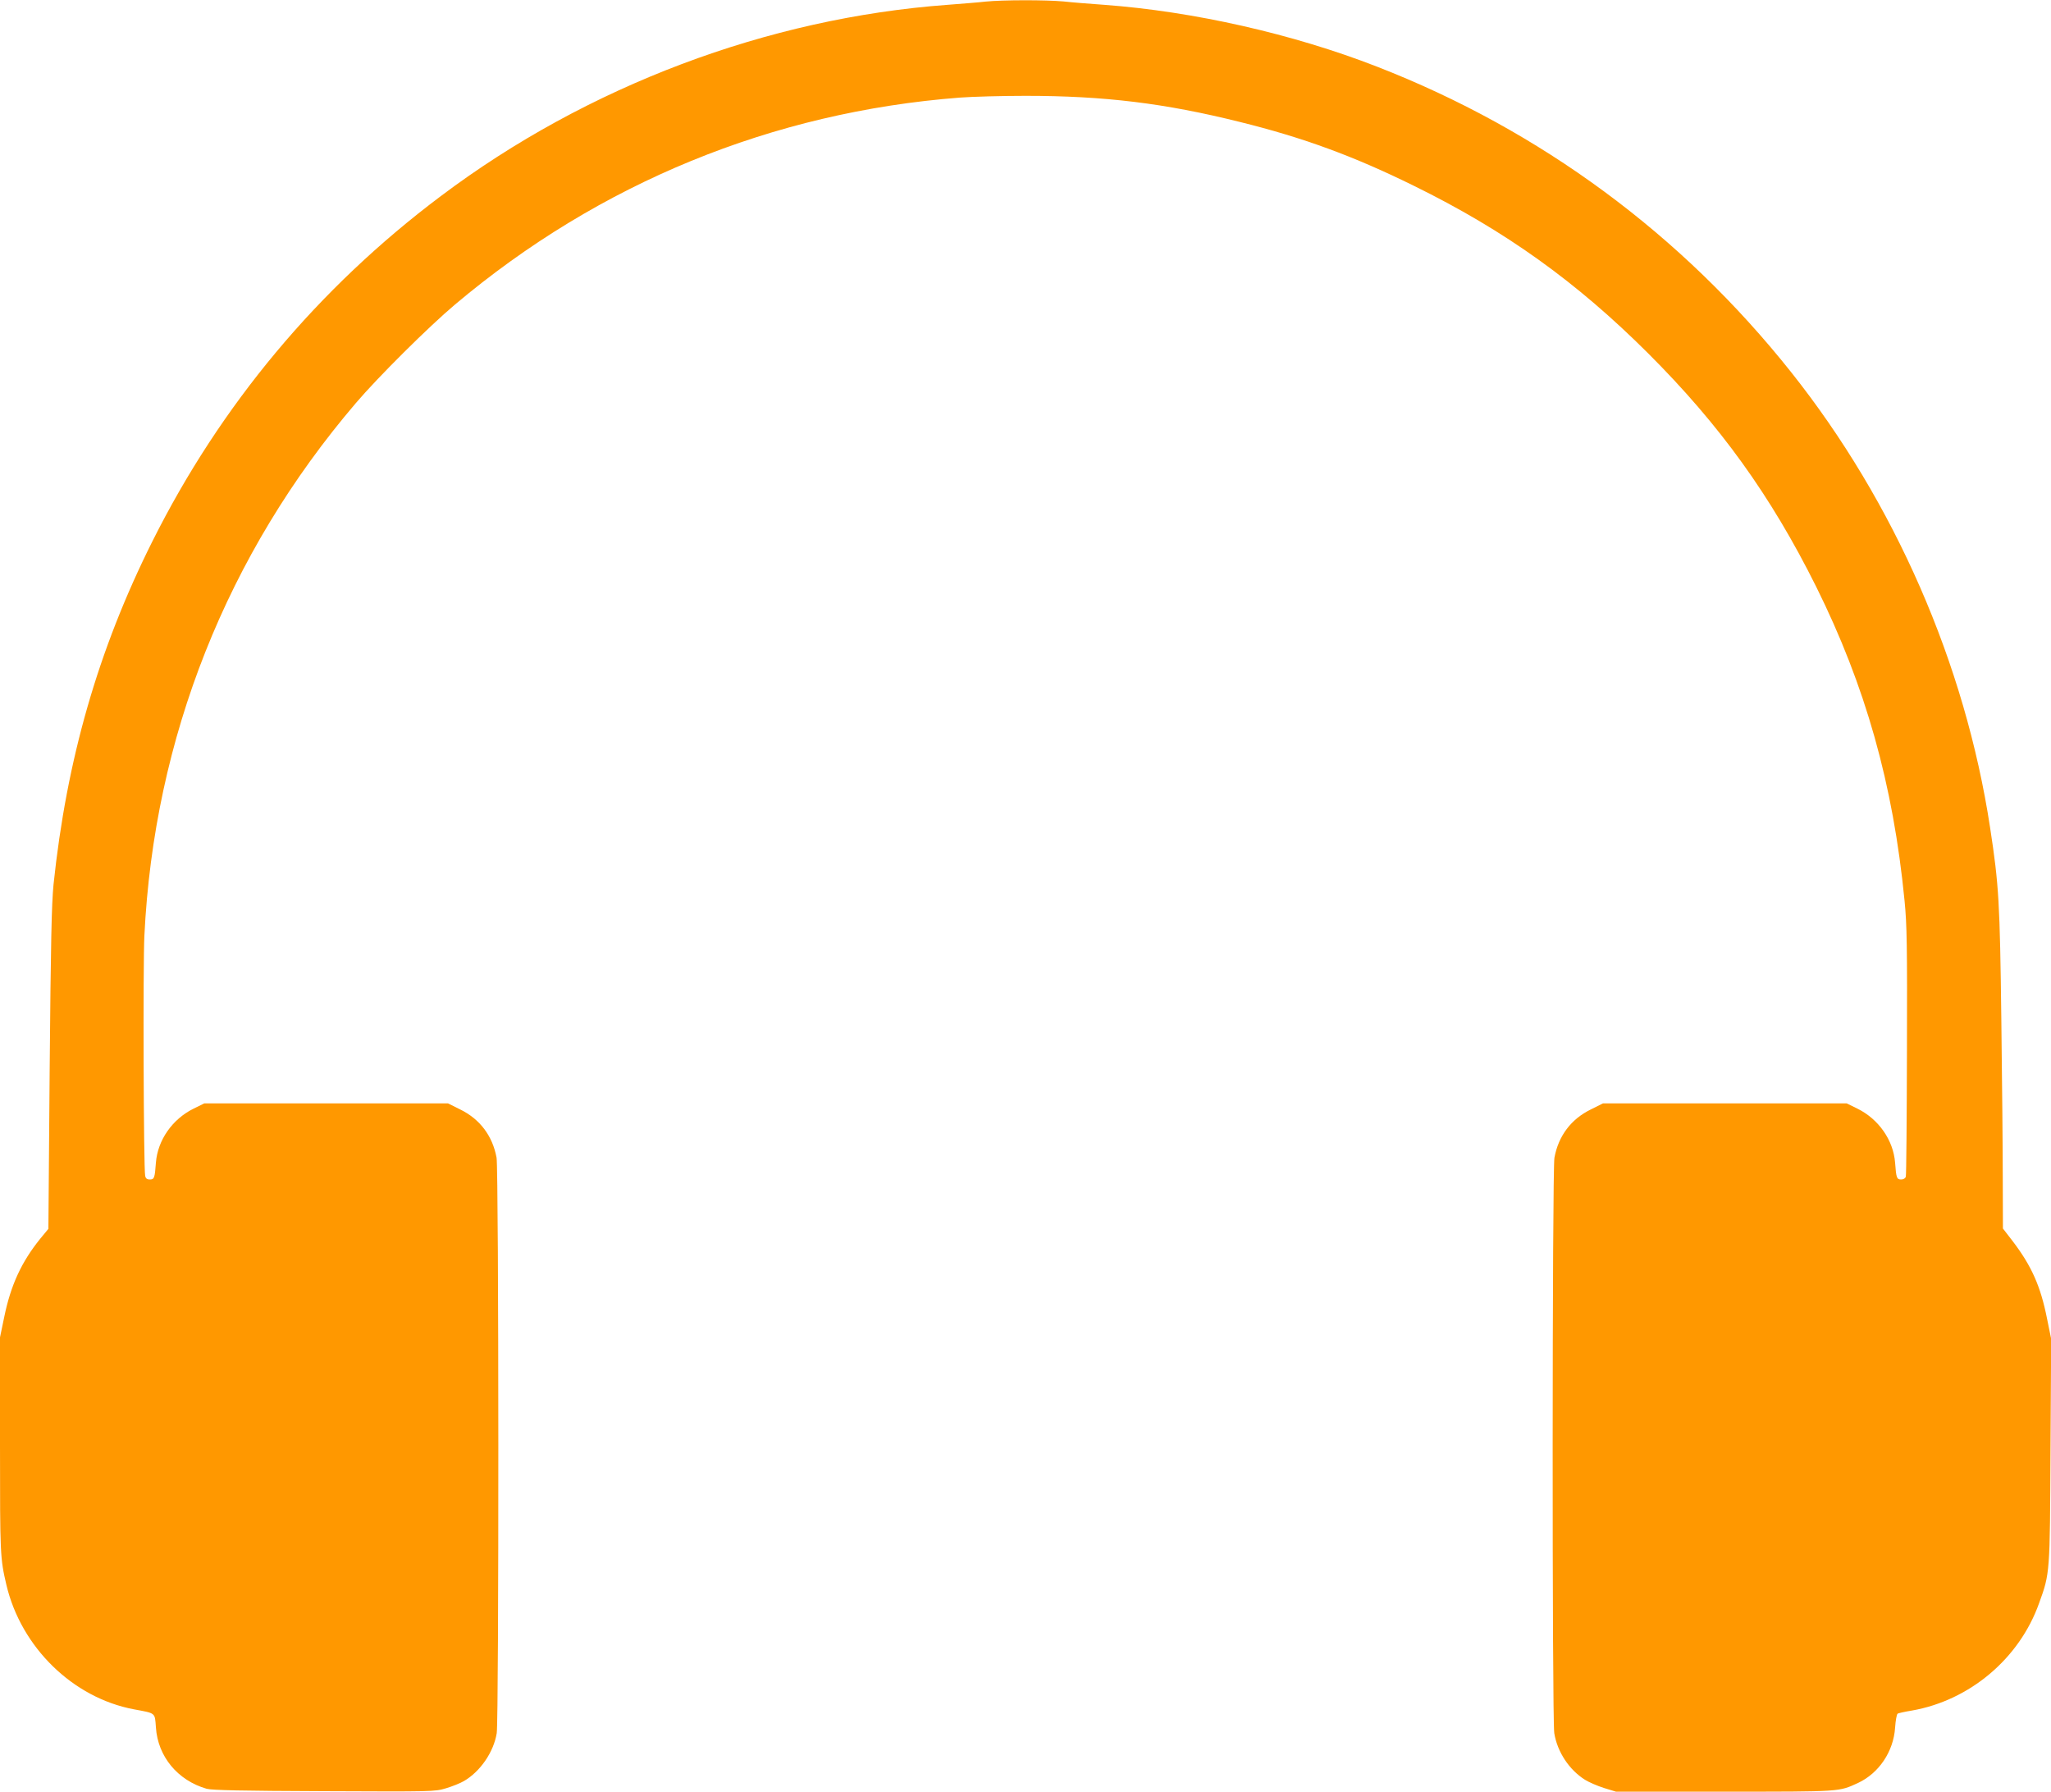 <?xml version="1.0" standalone="no"?>
<!DOCTYPE svg PUBLIC "-//W3C//DTD SVG 20010904//EN"
 "http://www.w3.org/TR/2001/REC-SVG-20010904/DTD/svg10.dtd">
<svg version="1.0" xmlns="http://www.w3.org/2000/svg"
 width="1280pt" height="1118pt" viewBox="0 0 1280 1118"
 preserveAspectRatio="xMidYMid meet">
<g transform="translate(0,1118) scale(0.1,-0.1)"
fill="#ff9800" stroke="none">
<path d="M6150 11170 c-41 -5 -147 -13 -235 -20 -1123 -82 -2251 -507 -3163
-1193 -768 -576 -1376 -1305 -1802 -2157 -338 -676 -534 -1359 -616 -2140 -12
-124 -17 -353 -24 -1151 l-8 -997 -52 -63 c-116 -144 -183 -288 -224 -489
l-26 -125 0 -674 c0 -687 1 -704 40 -871 92 -389 414 -704 795 -776 139 -26
131 -19 138 -113 12 -182 136 -331 317 -383 34 -9 215 -13 733 -15 678 -3 690
-3 760 18 40 12 90 32 112 45 102 59 186 181 205 299 14 88 13 3513 -1 3591
-25 136 -104 241 -227 301 l-76 38 -761 0 -760 0 -67 -33 c-132 -65 -224 -196
-235 -337 -7 -96 -10 -105 -38 -105 -18 0 -26 7 -29 22 -10 47 -14 1320 -5
1498 60 1236 516 2384 1320 3325 139 163 455 477 619 615 900 758 1981 1201
3150 1291 80 6 264 11 410 11 491 0 869 -46 1338 -163 393 -97 710 -213 1087
-399 568 -279 1013 -598 1461 -1045 449 -448 766 -889 1048 -1455 308 -620
481 -1233 552 -1960 15 -151 17 -281 15 -940 -1 -421 -4 -773 -7 -782 -3 -11
-15 -18 -29 -18 -28 0 -31 10 -38 105 -11 141 -103 272 -235 337 l-67 33 -760
0 -761 0 -76 -38 c-123 -60 -202 -165 -227 -301 -14 -78 -15 -3503 -1 -3591
19 -117 93 -229 192 -291 24 -15 77 -38 118 -51 l75 -23 678 0 c733 0 711 -1
832 54 131 61 222 196 232 345 3 45 10 84 16 88 5 3 45 12 88 19 361 63 672
324 795 671 68 188 67 184 71 953 l4 695 -26 128 c-40 201 -96 327 -214 482
l-61 79 -1 311 c0 170 -4 618 -9 995 -9 725 -15 837 -70 1195 -156 1024 -595
2029 -1242 2843 -683 859 -1564 1509 -2584 1906 -526 205 -1147 345 -1704 386
-85 6 -199 15 -253 21 -113 10 -377 10 -487 -1z"/>
</g>
</svg>
